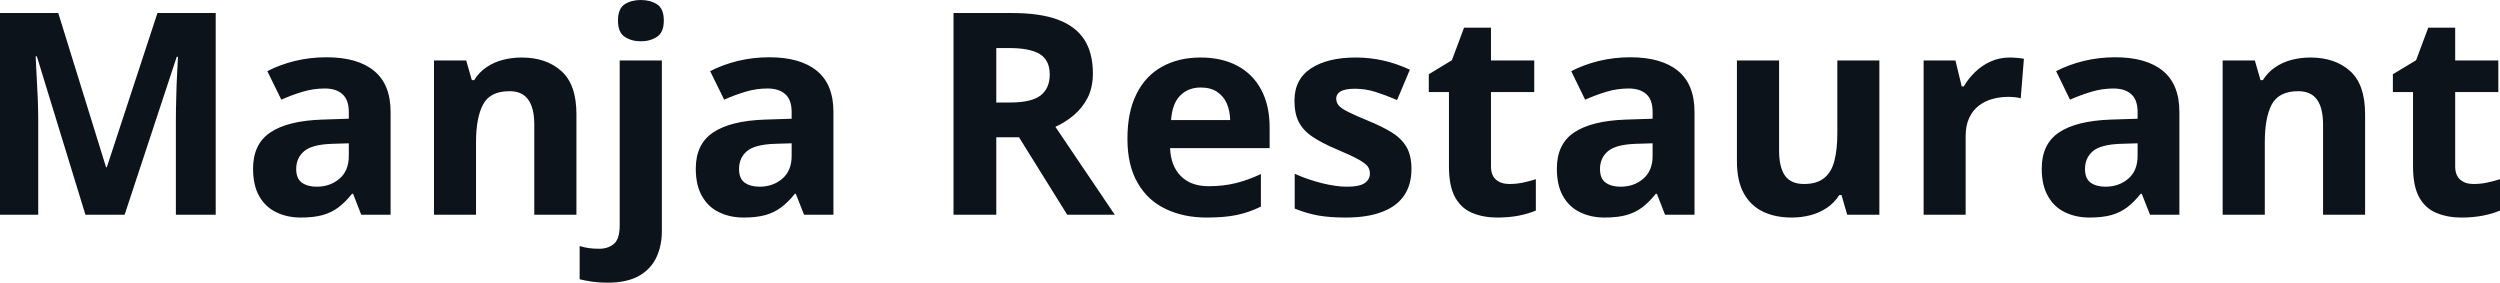 <svg fill="#0D131A" viewBox="0 0 203.406 23" height="100%" width="100%" xmlns="http://www.w3.org/2000/svg"><path preserveAspectRatio="none" d="M10.14 17.47L6.95 17.47L3.00 4.59L2.90 4.59Q2.92 5.05 2.97 5.98Q3.02 6.91 3.07 7.95Q3.11 9.00 3.11 9.84L3.11 9.84L3.11 17.47L0 17.47L0 1.06L4.74 1.06L8.63 13.61L8.69 13.61L12.81 1.06L17.55 1.06L17.55 17.47L14.31 17.47L14.31 9.70Q14.31 8.93 14.34 7.92Q14.36 6.91 14.41 5.99Q14.45 5.08 14.48 4.62L14.48 4.62L14.38 4.62L10.14 17.47ZM26.56 4.66L26.56 4.66Q29.09 4.66 30.43 5.76Q31.78 6.86 31.78 9.11L31.78 9.11L31.78 17.47L29.39 17.47L28.73 15.77L28.64 15.77Q28.10 16.44 27.54 16.87Q26.98 17.29 26.25 17.50Q25.52 17.70 24.47 17.70L24.47 17.70Q23.36 17.70 22.48 17.27Q21.60 16.85 21.09 15.96Q20.59 15.08 20.59 13.72L20.59 13.72Q20.59 11.72 21.99 10.78Q23.39 9.83 26.20 9.73L26.20 9.73L28.38 9.66L28.38 9.11Q28.38 8.12 27.86 7.66Q27.35 7.20 26.43 7.20L26.43 7.20Q25.52 7.20 24.64 7.46Q23.76 7.72 22.89 8.11L22.89 8.11L21.75 5.79Q22.75 5.27 23.99 4.96Q25.23 4.66 26.56 4.66ZM28.38 12.69L28.38 11.66L27.05 11.70Q25.39 11.75 24.75 12.30Q24.10 12.85 24.10 13.75L24.10 13.75Q24.10 14.53 24.56 14.86Q25.02 15.19 25.76 15.19L25.76 15.19Q26.86 15.19 27.62 14.54Q28.38 13.89 28.38 12.69L28.38 12.69ZM42.44 4.68L42.44 4.68Q44.45 4.68 45.67 5.78Q46.90 6.87 46.90 9.29L46.90 9.29L46.90 17.47L43.47 17.47L43.47 10.14Q43.47 8.79 42.98 8.11Q42.50 7.42 41.45 7.42L41.45 7.42Q39.88 7.42 39.31 8.49Q38.73 9.56 38.73 11.57L38.73 11.57L38.73 17.47L35.31 17.47L35.31 4.92L37.93 4.92L38.39 6.52L38.58 6.52Q38.98 5.87 39.58 5.47Q40.18 5.06 40.92 4.87Q41.65 4.68 42.44 4.68ZM49.41 23L49.41 23Q48.83 23 48.20 22.92Q47.57 22.83 47.16 22.72L47.16 22.72L47.16 20.02Q47.57 20.14 47.94 20.19Q48.30 20.24 48.76 20.24L48.76 20.24Q49.46 20.24 49.94 19.85Q50.42 19.46 50.42 18.33L50.42 18.33L50.42 4.92L53.85 4.92L53.85 18.83Q53.85 19.98 53.41 20.93Q52.97 21.88 52.00 22.44Q51.02 23 49.41 23ZM50.28 1.67L50.28 1.67Q50.28 0.71 50.82 0.35Q51.37 0 52.14 0L52.14 0Q52.91 0 53.46 0.35Q54.01 0.71 54.01 1.67L54.01 1.67Q54.01 2.63 53.46 2.99Q52.91 3.36 52.14 3.36L52.14 3.36Q51.37 3.36 50.82 2.99Q50.28 2.63 50.28 1.67ZM62.59 4.66L62.59 4.66Q65.11 4.66 66.46 5.76Q67.81 6.86 67.81 9.11L67.81 9.11L67.81 17.47L65.42 17.47L64.75 15.77L64.67 15.77Q64.13 16.44 63.56 16.87Q63.00 17.29 62.27 17.50Q61.54 17.70 60.50 17.70L60.50 17.70Q59.39 17.70 58.51 17.27Q57.62 16.85 57.12 15.96Q56.61 15.08 56.61 13.72L56.61 13.72Q56.61 11.72 58.02 10.78Q59.42 9.83 62.23 9.73L62.23 9.73L64.41 9.66L64.41 9.11Q64.41 8.12 63.89 7.66Q63.37 7.20 62.45 7.20L62.45 7.20Q61.54 7.20 60.67 7.46Q59.79 7.72 58.92 8.11L58.92 8.11L57.78 5.79Q58.78 5.27 60.02 4.96Q61.26 4.66 62.59 4.66ZM64.41 12.69L64.41 11.66L63.08 11.70Q61.42 11.75 60.77 12.30Q60.13 12.85 60.13 13.75L60.13 13.75Q60.13 14.53 60.59 14.86Q61.05 15.19 61.79 15.19L61.79 15.19Q62.89 15.19 63.65 14.54Q64.41 13.89 64.41 12.69L64.41 12.69ZM77.58 1.06L82.36 1.06Q84.60 1.06 86.05 1.59Q87.51 2.13 88.22 3.22Q88.92 4.31 88.92 5.97L88.92 5.97Q88.92 7.10 88.50 7.94Q88.07 8.78 87.37 9.37Q86.68 9.95 85.87 10.32L85.87 10.32L90.70 17.47L86.83 17.47L82.91 11.17L81.06 11.17L81.06 17.47L77.58 17.47L77.58 1.06ZM82.12 3.91L82.12 3.91L81.06 3.91L81.06 8.34L82.18 8.34Q83.91 8.34 84.66 7.77Q85.41 7.19 85.41 6.06L85.41 6.06Q85.41 4.90 84.60 4.40Q83.80 3.91 82.12 3.91ZM97.67 4.68L97.67 4.68Q99.41 4.68 100.67 5.35Q101.93 6.02 102.61 7.29Q103.30 8.56 103.30 10.39L103.30 10.39L103.30 12.05L95.20 12.05Q95.26 13.50 96.07 14.32Q96.89 15.15 98.33 15.15L98.33 15.15Q99.54 15.15 100.54 14.90Q101.53 14.66 102.59 14.16L102.59 14.16L102.59 16.81Q101.66 17.27 100.64 17.49Q99.63 17.70 98.18 17.70L98.18 17.70Q96.29 17.70 94.84 17.00Q93.38 16.31 92.56 14.88Q91.73 13.45 91.73 11.29L91.73 11.29Q91.73 9.09 92.48 7.62Q93.22 6.15 94.56 5.42Q95.90 4.68 97.67 4.68ZM97.69 7.12L97.69 7.12Q96.69 7.12 96.04 7.76Q95.38 8.40 95.28 9.77L95.28 9.77L100.09 9.77Q100.07 9.01 99.81 8.41Q99.55 7.82 99.02 7.47Q98.50 7.12 97.69 7.12ZM114.84 13.75L114.84 13.75Q114.84 15.03 114.24 15.91Q113.64 16.79 112.45 17.24Q111.26 17.70 109.49 17.70L109.49 17.70Q108.17 17.70 107.23 17.53Q106.30 17.36 105.34 16.97L105.34 16.97L105.34 14.14Q106.36 14.60 107.54 14.90Q108.71 15.19 109.60 15.19L109.60 15.19Q110.60 15.19 111.03 14.90Q111.46 14.60 111.46 14.12L111.46 14.12Q111.46 13.80 111.29 13.55Q111.11 13.30 110.54 12.98Q109.97 12.66 108.74 12.14L108.74 12.14Q107.57 11.65 106.81 11.14Q106.05 10.64 105.68 9.94Q105.32 9.25 105.32 8.19L105.32 8.19Q105.32 6.45 106.67 5.56Q108.03 4.68 110.29 4.68L110.29 4.68Q111.46 4.68 112.52 4.92Q113.58 5.15 114.71 5.67L114.71 5.67L113.67 8.14Q112.74 7.74 111.92 7.48Q111.09 7.22 110.24 7.22L110.24 7.22Q109.49 7.22 109.10 7.42Q108.72 7.63 108.72 8.04L108.72 8.04Q108.72 8.34 108.92 8.58Q109.12 8.82 109.68 9.10Q110.25 9.39 111.35 9.84L111.35 9.84Q112.42 10.28 113.20 10.75Q113.99 11.23 114.42 11.93Q114.84 12.63 114.84 13.75ZM122.81 14.97L122.81 14.97Q123.37 14.97 123.90 14.86Q124.43 14.75 124.96 14.58L124.96 14.58L124.96 17.13Q124.41 17.37 123.60 17.54Q122.78 17.70 121.82 17.70L121.82 17.70Q120.69 17.70 119.80 17.33Q118.91 16.97 118.40 16.07Q117.89 15.16 117.89 13.54L117.89 13.54L117.89 7.49L116.25 7.49L116.25 6.04L118.13 4.90L119.12 2.25L121.31 2.25L121.31 4.92L124.83 4.92L124.83 7.49L121.31 7.49L121.31 13.54Q121.31 14.26 121.72 14.62Q122.13 14.97 122.81 14.97ZM132.64 4.66L132.64 4.66Q135.17 4.66 136.52 5.76Q137.87 6.86 137.87 9.11L137.87 9.11L137.87 17.47L135.47 17.47L134.81 15.77L134.72 15.77Q134.18 16.44 133.62 16.87Q133.06 17.29 132.33 17.50Q131.60 17.70 130.55 17.70L130.55 17.70Q129.44 17.70 128.56 17.27Q127.68 16.85 127.17 15.96Q126.67 15.08 126.67 13.72L126.67 13.72Q126.67 11.72 128.07 10.78Q129.48 9.83 132.28 9.73L132.28 9.73L134.46 9.66L134.46 9.11Q134.46 8.12 133.95 7.66Q133.43 7.20 132.51 7.20L132.51 7.20Q131.60 7.20 130.72 7.46Q129.85 7.72 128.97 8.11L128.97 8.11L127.84 5.79Q128.84 5.27 130.08 4.96Q131.32 4.66 132.64 4.66ZM134.46 12.69L134.46 11.66L133.14 11.70Q131.48 11.75 130.83 12.30Q130.18 12.85 130.18 13.75L130.18 13.75Q130.18 14.53 130.64 14.86Q131.10 15.19 131.85 15.19L131.85 15.19Q132.95 15.19 133.70 14.54Q134.46 13.89 134.46 12.69L134.46 12.69ZM149.49 4.92L152.91 4.92L152.91 17.47L150.29 17.47L149.83 15.87L149.65 15.87Q149.24 16.51 148.64 16.91Q148.03 17.32 147.30 17.51Q146.57 17.70 145.78 17.70L145.78 17.70Q144.44 17.70 143.44 17.22Q142.44 16.74 141.88 15.73Q141.32 14.72 141.32 13.11L141.32 13.11L141.32 4.92L144.75 4.92L144.75 12.25Q144.75 13.60 145.23 14.29Q145.72 14.97 146.77 14.97L146.77 14.97Q147.82 14.97 148.41 14.49Q149.01 14.02 149.25 13.09Q149.49 12.16 149.49 10.83L149.49 10.83L149.49 4.92ZM163.52 4.68L163.52 4.68Q163.77 4.68 164.12 4.71Q164.46 4.74 164.67 4.78L164.67 4.78L164.41 8.00Q164.25 7.94 163.94 7.91Q163.63 7.88 163.40 7.88L163.40 7.88Q162.74 7.88 162.12 8.05Q161.49 8.22 161 8.60Q160.51 8.97 160.22 9.59Q159.93 10.20 159.93 11.08L159.93 11.08L159.93 17.47L156.51 17.47L156.51 4.92L159.10 4.92L159.61 7.03L159.78 7.03Q160.15 6.39 160.70 5.86Q161.26 5.32 161.97 5.00Q162.68 4.68 163.52 4.68ZM172.10 4.66L172.10 4.66Q174.62 4.66 175.97 5.76Q177.32 6.86 177.32 9.11L177.32 9.11L177.32 17.47L174.93 17.47L174.26 15.77L174.17 15.77Q173.63 16.44 173.07 16.87Q172.51 17.29 171.78 17.50Q171.05 17.70 170.01 17.70L170.01 17.70Q168.90 17.70 168.01 17.27Q167.13 16.85 166.63 15.96Q166.12 15.08 166.12 13.72L166.12 13.72Q166.12 11.72 167.52 10.78Q168.93 9.83 171.74 9.73L171.74 9.73L173.92 9.66L173.92 9.11Q173.92 8.12 173.40 7.66Q172.88 7.20 171.96 7.20L171.96 7.20Q171.05 7.20 170.18 7.46Q169.30 7.72 168.42 8.11L168.42 8.11L167.29 5.79Q168.29 5.27 169.53 4.96Q170.77 4.66 172.10 4.66ZM173.92 12.69L173.92 11.66L172.59 11.70Q170.93 11.75 170.28 12.30Q169.64 12.85 169.64 13.75L169.64 13.75Q169.64 14.53 170.10 14.86Q170.56 15.19 171.30 15.19L171.30 15.19Q172.40 15.19 173.16 14.54Q173.92 13.89 173.92 12.69L173.92 12.69ZM187.98 4.68L187.98 4.68Q189.99 4.68 191.21 5.78Q192.43 6.87 192.43 9.29L192.43 9.29L192.43 17.47L189.01 17.47L189.01 10.14Q189.01 8.79 188.52 8.11Q188.03 7.42 186.99 7.42L186.99 7.42Q185.42 7.42 184.84 8.49Q184.27 9.56 184.27 11.57L184.27 11.57L184.27 17.47L180.84 17.47L180.84 4.92L183.46 4.92L183.92 6.52L184.11 6.52Q184.52 5.87 185.12 5.47Q185.72 5.06 186.45 4.87Q187.19 4.68 187.98 4.68ZM201.25 14.97L201.25 14.97Q201.81 14.97 202.34 14.86Q202.88 14.75 203.41 14.58L203.41 14.58L203.41 17.13Q202.86 17.37 202.04 17.54Q201.23 17.70 200.26 17.70L200.26 17.70Q199.14 17.70 198.25 17.33Q197.35 16.97 196.84 16.07Q196.33 15.16 196.33 13.54L196.33 13.54L196.33 7.49L194.69 7.49L194.69 6.04L196.58 4.90L197.57 2.25L199.76 2.25L199.76 4.92L203.27 4.92L203.27 7.49L199.76 7.49L199.76 13.54Q199.76 14.26 200.17 14.62Q200.58 14.97 201.25 14.97Z"></path></svg>